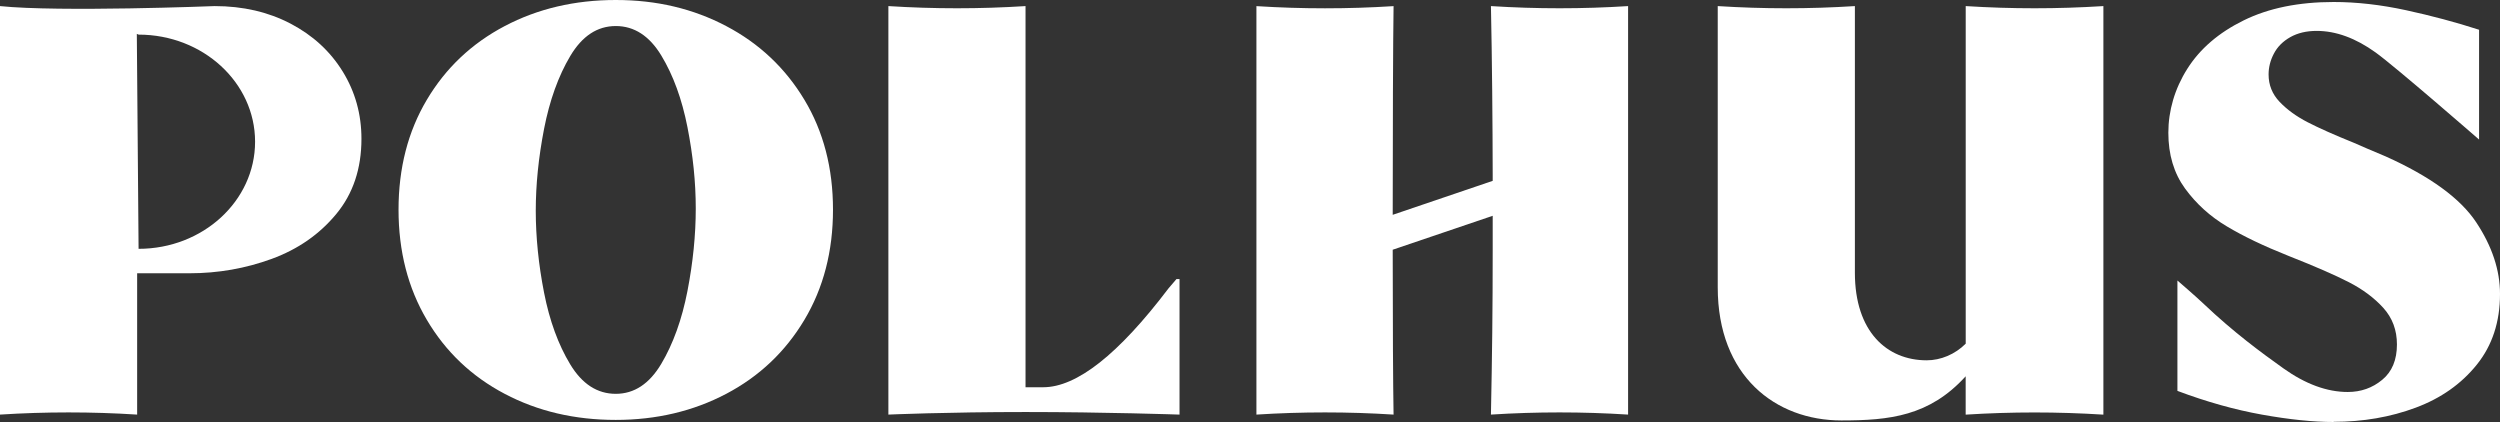 <?xml version="1.0" encoding="utf-8"?>
<svg xmlns="http://www.w3.org/2000/svg" id="Lager_2" viewBox="0 0 611.56 103.23">
  <rect x="0" y="0" width="611.56" height="103.23" fill="#333333" stroke="none"/>
  <defs>
    <style>.cls-1{fill:#fff;}</style>
  </defs>
  <line class="cls-1" x1="336.61" y1="52.79" x2="336.66" y2="54.98"/>
  <path class="cls-1" d="M480.86,1.49V84.07c-2.62,2.62-6.12,4.07-9.55,4.07-9.71,0-17.56-6.99-17.56-21.41V1.49c-11.13,.71-22.41,.71-33.55,0V70.3c0,21.7,14.13,32.55,30.26,32.55,11.77,0,21.54-1.05,30.39-10.8v9.38c11.28-.71,22.41-.71,33.69,0V1.49c-11.28,.71-22.41,.71-33.69,0Z"/>
  <path class="cls-1" d="M364.72,1.49c.27,12.77,.41,28.73,.43,41.5,0,.42,0,.83,0,1.25l-24.46,8.31c0-20.17,.08-43.1,.21-51.05-11.13,.71-22.41,.71-33.55,0V101.42c11.13-.71,22.41-.71,33.55,0-.13-7.67-.2-21.45-.21-40.33l24.46-8.3v8.56c0,14.42-.14,25.66-.43,40.07,11.13-.71,22.41-.71,33.55,0V1.49c-11.13,.71-22.41,.71-33.55,0Z"/>
  <path class="cls-1" d="M287.79,68.27l-1.95,2.28c-12.22,16.12-22.44,24.18-30.65,24.18h-4.32V1.49c-11.13,.71-22.41,.71-33.55,0V101.42s14.32-.63,33.55-.63,37.67,.63,37.67,.63v-33.15h-.75Z"/>
  <path class="cls-1" d="M570.86,103.23c-4.98,0-10.82-.6-17.51-1.8-6.69-1.2-13.59-3.14-20.7-5.81v-27s4.49,3.86,6.52,5.8c7.2,6.83,13.92,11.78,19.36,15.66,5.44,3.88,10.71,5.81,15.78,5.81,3.23,0,6.04-.99,8.44-2.98,2.4-1.98,3.6-4.87,3.6-8.65,0-3.51-1.11-6.48-3.32-8.93-2.21-2.44-5.03-4.55-8.44-6.3-3.42-1.75-8.17-3.83-14.26-6.23l-.69-.28c-5.81-2.31-10.78-4.68-14.88-7.13-4.11-2.44-7.52-5.54-10.25-9.28-2.72-3.74-4.08-8.28-4.08-13.64s1.54-10.75,4.64-15.64c3.09-4.89,7.68-8.84,13.78-11.84,6.09-3,13.43-4.5,22.01-4.5,5.63,0,11.54,.67,17.72,2.01,6.18,1.34,12.14,2.93,17.86,4.78v26.86s-20.44-17.81-25.33-21.32c-4.89-3.51-9.69-5.26-14.4-5.26-2.49,0-4.64,.51-6.44,1.52-1.8,1.02-3.14,2.35-4.01,4.01-.88,1.66-1.31,3.37-1.31,5.12,0,2.58,.9,4.82,2.7,6.71,1.8,1.89,4.08,3.55,6.85,4.98,2.77,1.43,6.55,3.11,11.35,5.05,1.66,.74,4.24,1.85,7.75,3.32,10.89,4.89,18.27,10.27,22.15,16.13,3.88,5.86,5.81,11.7,5.81,17.51,0,6.83-1.89,12.6-5.68,17.3-3.79,4.71-8.77,8.22-14.95,10.52-6.18,2.31-12.88,3.46-20.07,3.46Z"/>
  <path class="cls-1" d="M150.63,102.72c-10.04,0-19.1-2.12-27.17-6.38-8.08-4.25-14.43-10.28-19.04-18.09-4.62-7.81-6.93-16.8-6.93-26.96s2.31-19.13,6.93-26.89c4.61-7.76,10.96-13.77,19.04-18.02,8.08-4.25,17.14-6.38,27.17-6.38s18.94,2.13,27.02,6.38c8.08,4.25,14.45,10.26,19.12,18.02,4.67,7.76,7,16.73,7,26.89s-2.33,19.15-7,26.96c-4.67,7.81-11.04,13.84-19.12,18.09-8.08,4.25-17.09,6.38-27.02,6.38Zm0-6.38c4.52,0,8.23-2.45,11.14-7.35,2.91-4.9,5.04-10.83,6.4-17.81,1.35-6.98,2.03-13.7,2.03-20.17s-.68-13.01-2.03-19.89c-1.35-6.88-3.49-12.73-6.4-17.54-2.91-4.8-6.62-7.21-11.14-7.21s-8.23,2.45-11.14,7.35c-2.91,4.9-5.04,10.84-6.4,17.81-1.35,6.98-2.03,13.65-2.03,20.03s.68,13.15,2.03,20.03c1.35,6.89,3.49,12.73,6.4,17.54,2.91,4.81,6.62,7.21,11.14,7.21Z"/>
  <path class="cls-1" d="M83.83,17.49c-3.06-4.96-7.31-8.86-12.77-11.72-5.46-2.85-11.64-4.28-18.55-4.28,0,0-38.1,1.5-52.51,0V101.42c11.13-.71,22.41-.71,33.55,0v-34.57h12.81c7.01,0,13.72-1.18,20.13-3.53,6.41-2.35,11.67-6.01,15.77-10.97,4.11-4.96,6.16-11.09,6.16-18.4,0-6.01-1.53-11.49-4.58-16.45ZM33.9,60.86l-.43-52.57,.43,.18c15.74,0,28.5,11.73,28.5,26.2s-12.76,26.2-28.5,26.2Z"/>
</svg>